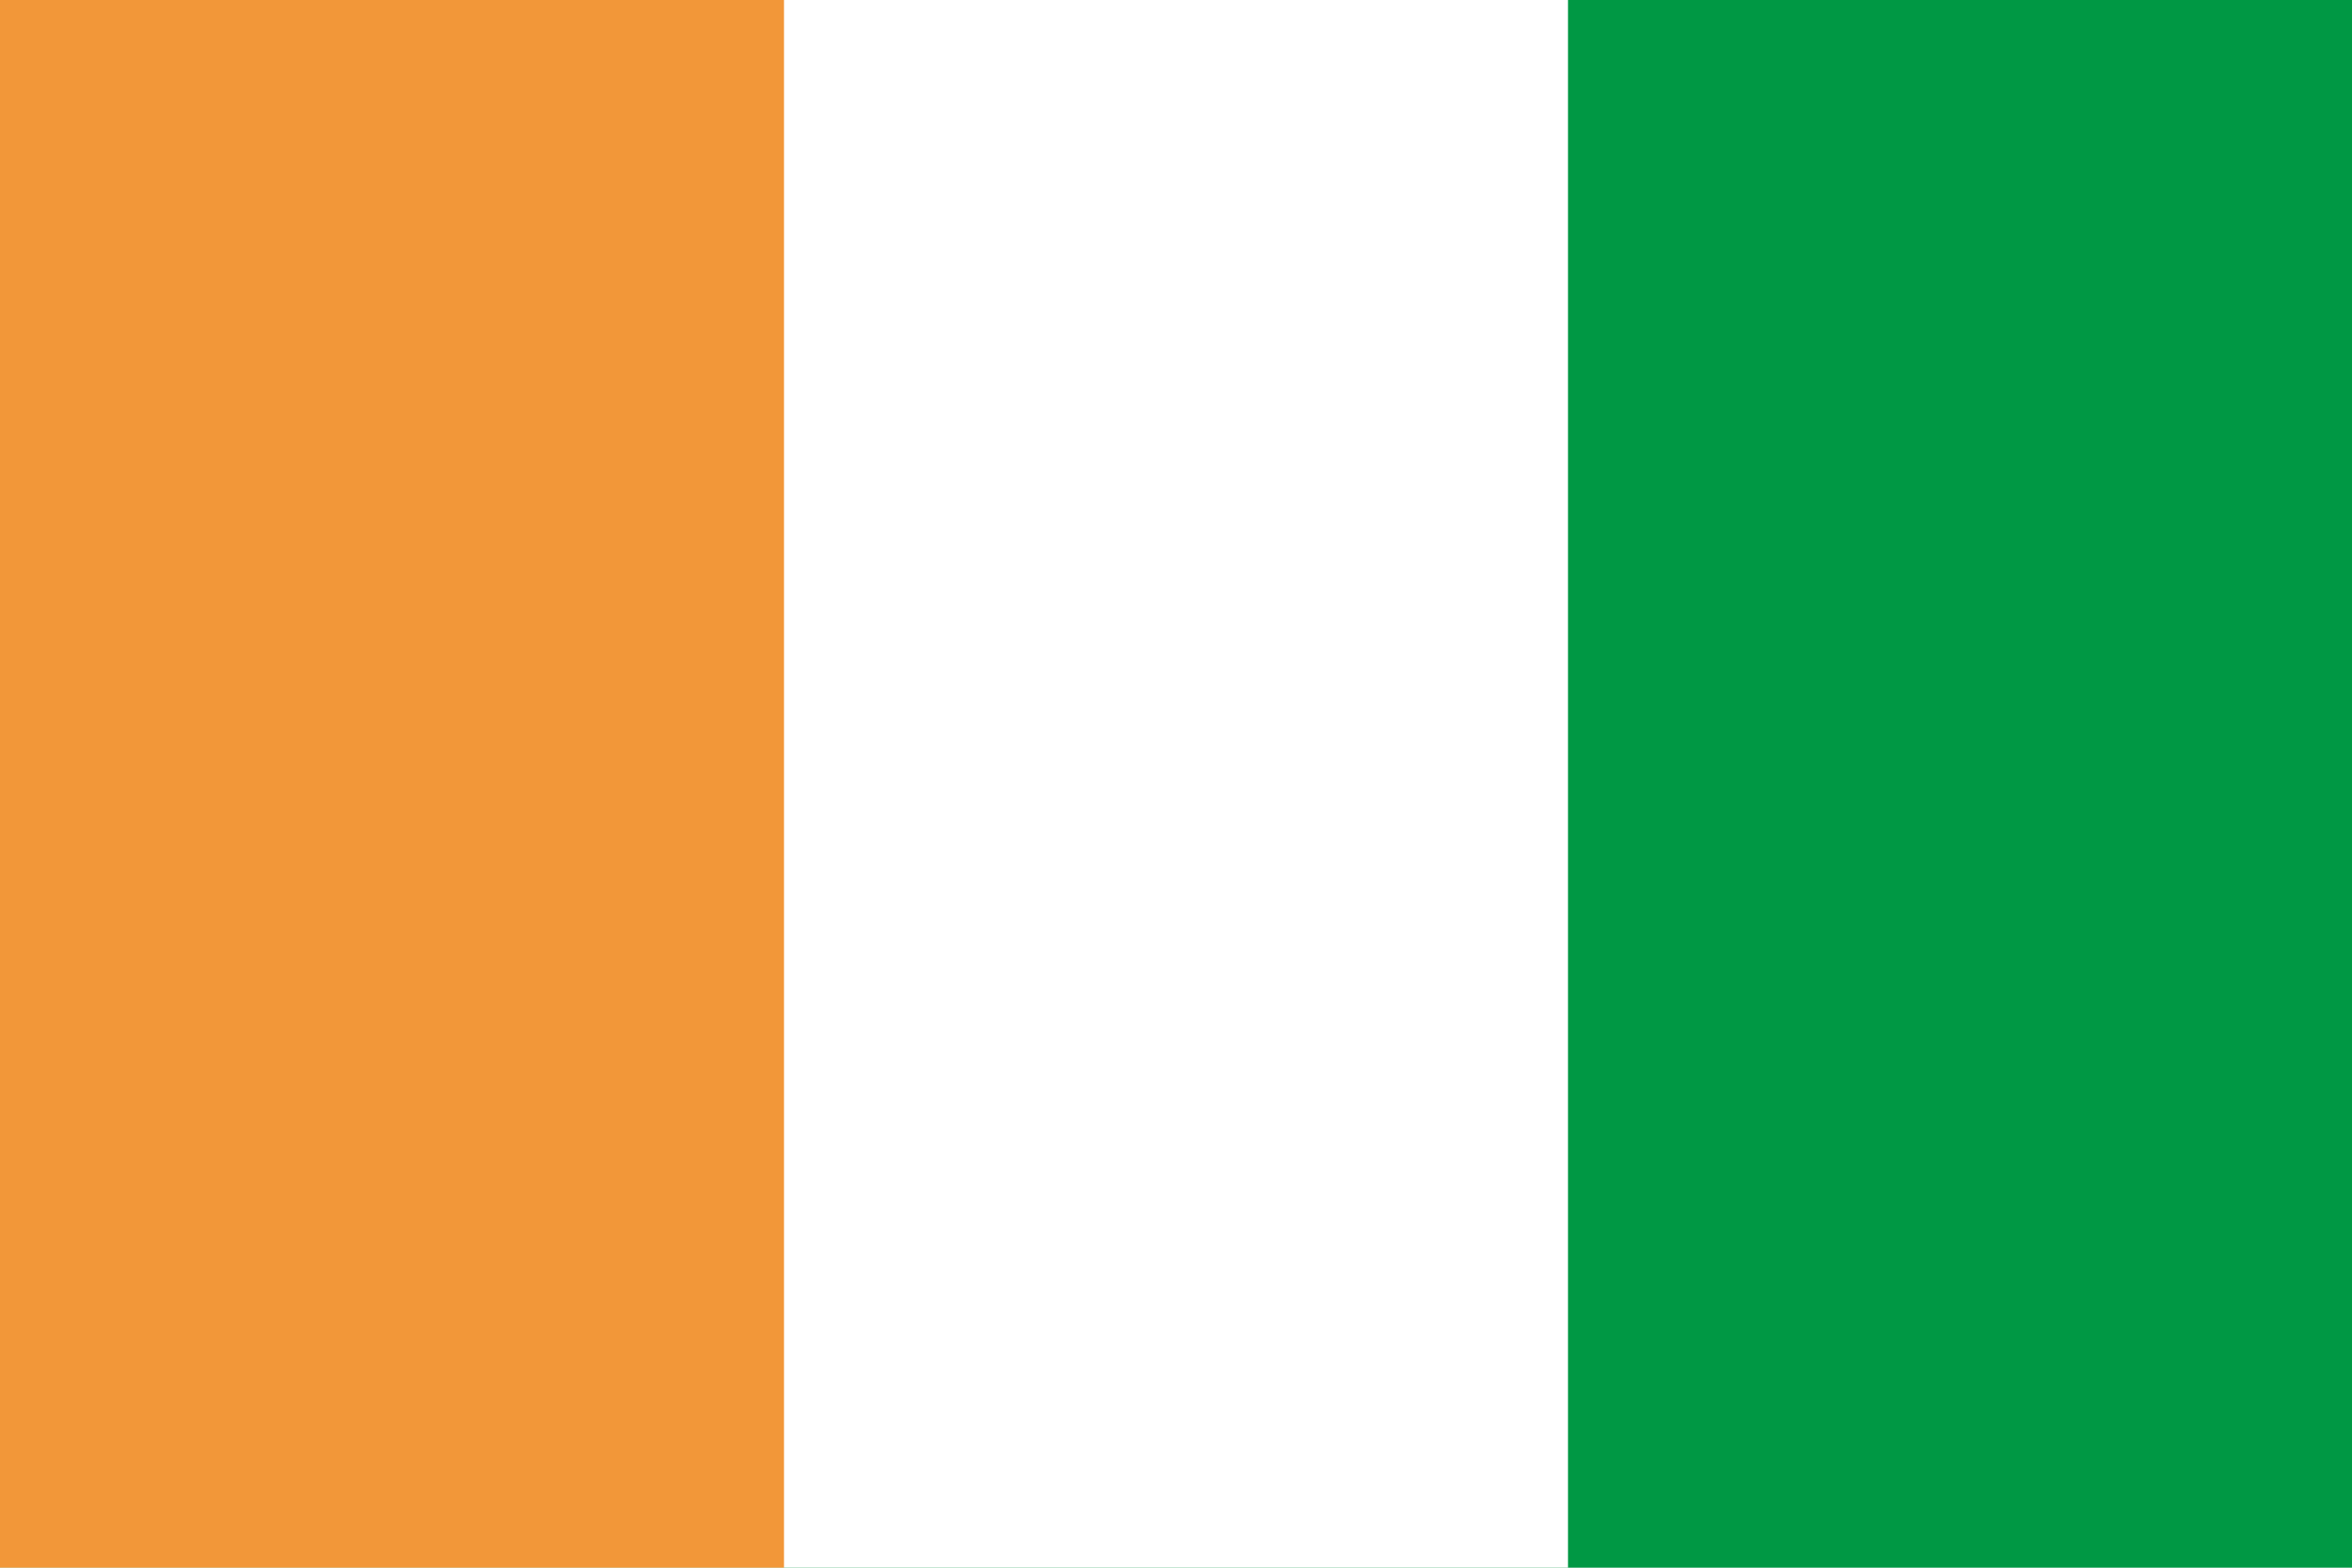 <svg xmlns="http://www.w3.org/2000/svg" id="_色修正" viewBox="0 0 900 600"><defs><style>.cls-1{fill:#fff;}.cls-1,.cls-2,.cls-3{stroke-width:0px;}.cls-2{fill:#f29739;}.cls-3{fill:#009844;}</style></defs><rect class="cls-3" width="900" height="600"/><rect class="cls-1" width="600" height="600"/><rect class="cls-2" width="300" height="600"/></svg>